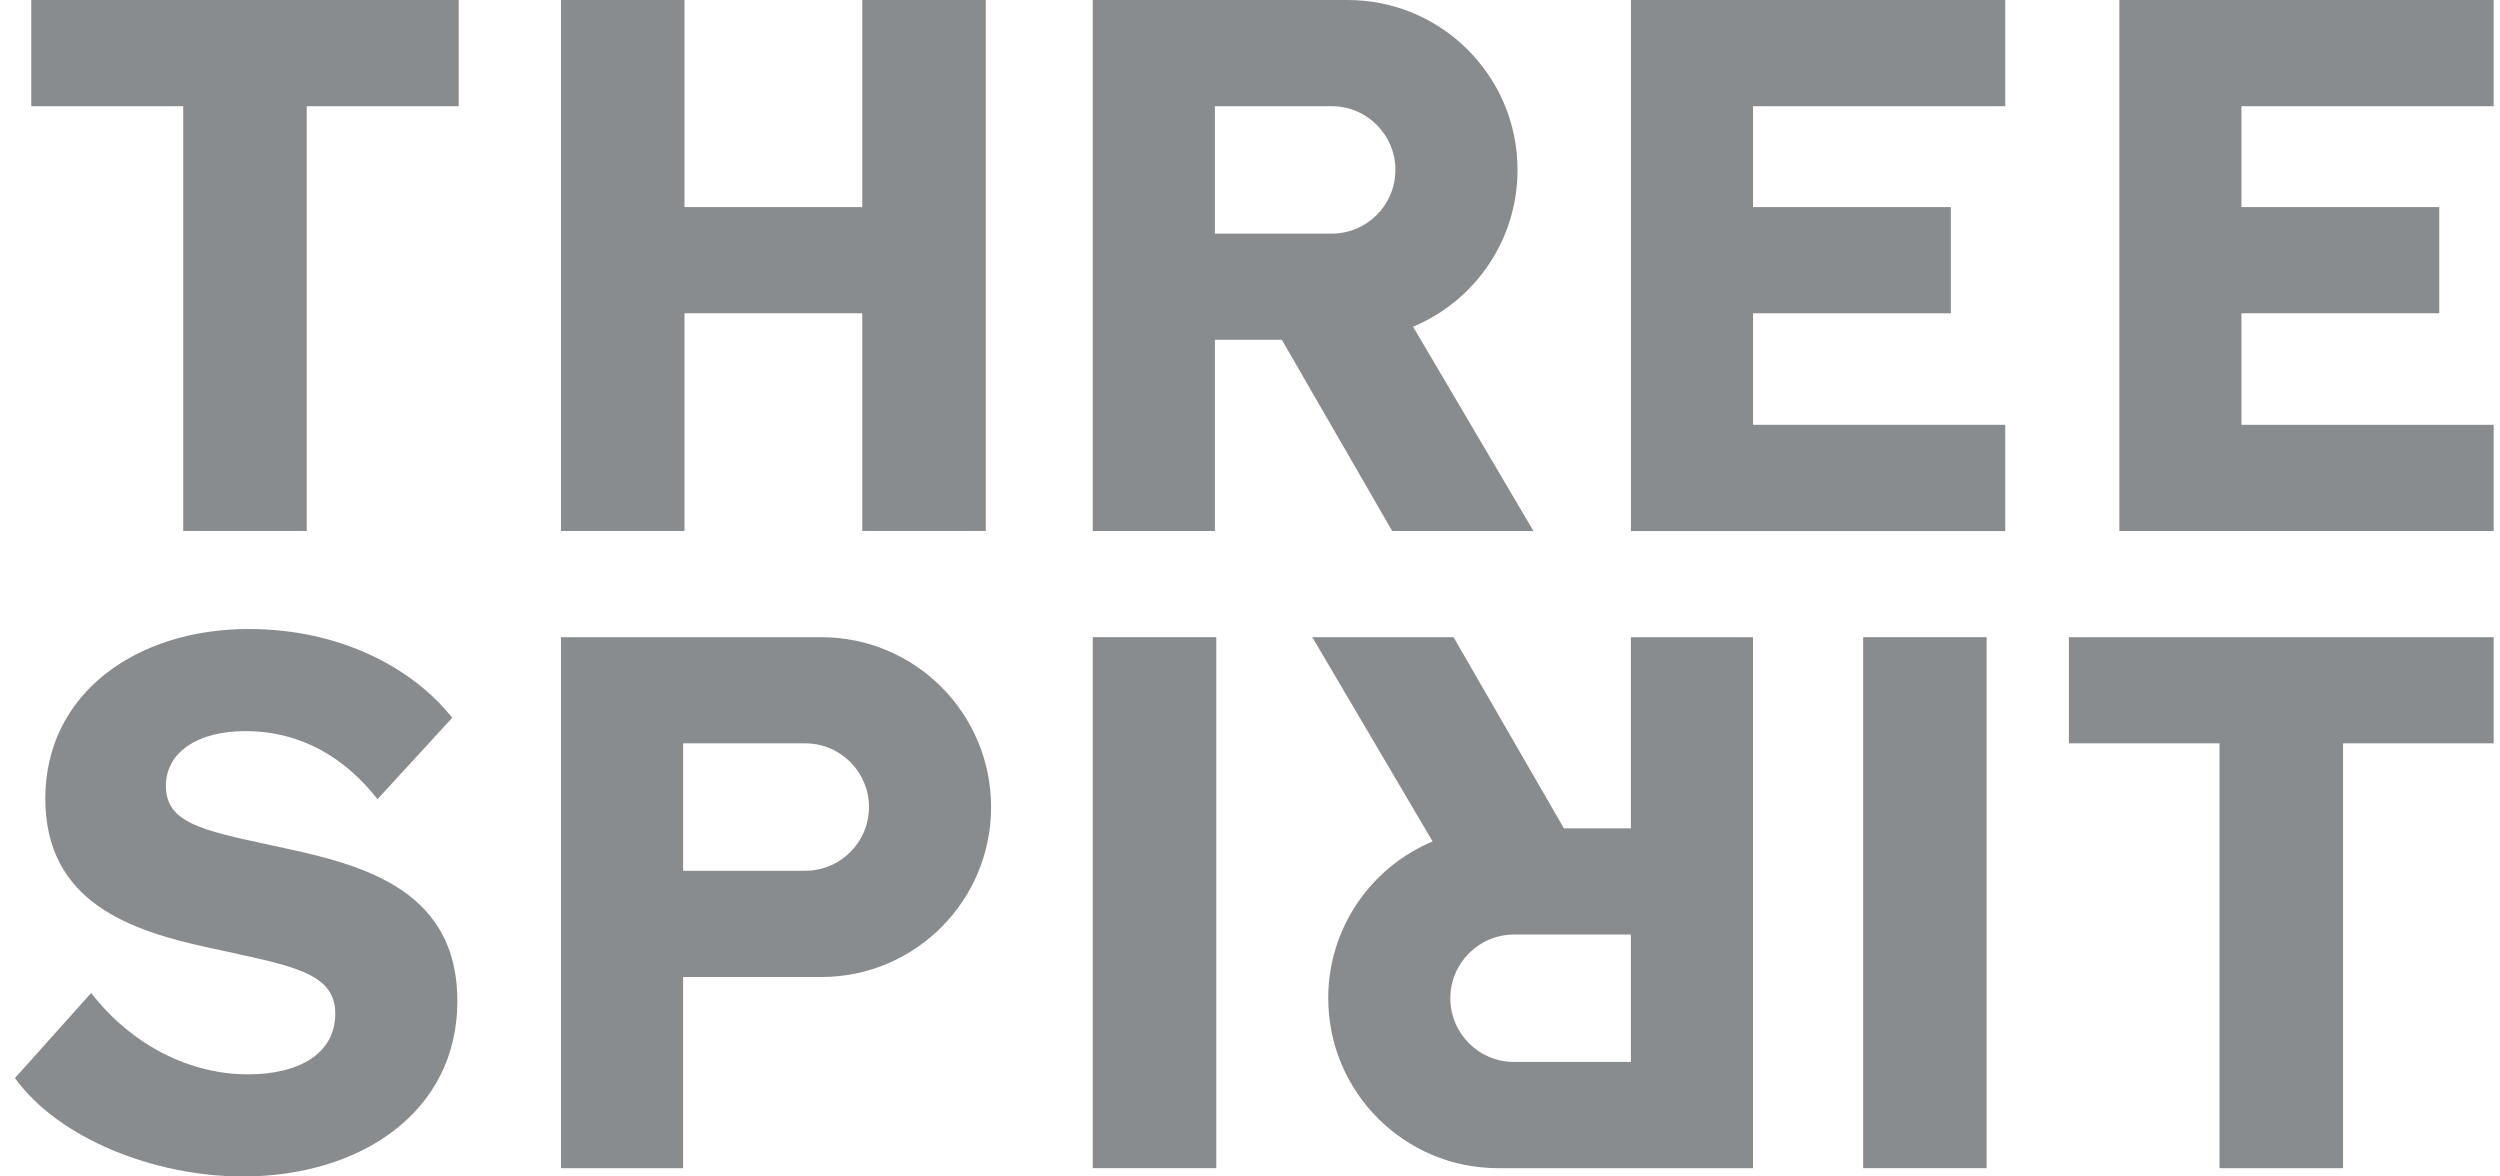 <?xml version="1.0" encoding="UTF-8"?>
<svg xmlns="http://www.w3.org/2000/svg" width="85" height="40" viewBox="0 0 85 40" fill="none">
  <g clip-path="url(#clip0_10209_10167)">
    <path d="M70.343 21.664V25.274H75.464V39.718H79.664V25.274H84.785V21.664H70.343Z" fill="#898C8F"></path>
    <path d="M67.546 21.664H63.347V39.718H67.546V21.664Z" fill="#898C8F"></path>
    <path d="M55.45 36.106H51.478C50.281 36.106 49.312 35.136 49.312 33.941C49.312 32.745 50.281 31.775 51.478 31.775H55.45V36.108V36.106ZM45.16 33.941C45.16 37.13 47.746 39.718 50.937 39.718H59.602V21.664H55.45V28.163H53.173L49.42 21.664H44.618L48.709 28.609C46.624 29.481 45.159 31.54 45.159 33.941" fill="#898C8F"></path>
    <path d="M41.354 21.664H37.154V39.718H41.354V21.664Z" fill="#898C8F"></path>
    <path d="M27.92 21.664H19.074V39.718H23.226V33.219H27.92C31.111 33.219 33.697 30.633 33.697 27.442C33.697 24.25 31.111 21.664 27.92 21.664ZM27.379 29.607H23.227V25.274H27.379C28.576 25.274 29.545 26.245 29.545 27.44C29.545 28.635 28.574 29.606 27.379 29.606V29.607Z" fill="#898C8F"></path>
    <path d="M9.187 28.732C6.873 28.23 5.64 27.978 5.64 26.72C5.64 25.562 6.747 24.858 8.331 24.858C10.243 24.858 11.728 25.764 12.835 27.172L15.376 24.405C14.043 22.719 11.578 21.386 8.458 21.386C4.609 21.386 1.54 23.6 1.54 27.146C1.54 30.693 4.458 31.65 7.124 32.227C9.865 32.831 11.399 33.032 11.399 34.466C11.399 35.824 10.167 36.528 8.431 36.528C6.494 36.528 4.507 35.573 3.099 33.761L0.509 36.654C1.994 38.718 5.262 40 8.256 40C12.255 40 15.55 37.812 15.55 34.039C15.55 30.065 12.028 29.335 9.185 28.732" fill="#898C8F"></path>
    <path d="M84.785 -3.05176e-05V3.611H76.21V7.041H82.935V10.652H76.21V14.443H84.785V18.055H72.058V-3.05176e-05H84.785Z" fill="#898C8F"></path>
    <path d="M68.179 -3.05176e-05V3.611H59.604V7.041H66.329V10.652H59.604V14.443H68.179V18.055H55.452V-3.05176e-05H68.179Z" fill="#898C8F"></path>
    <path d="M41.306 3.611H45.278C46.475 3.611 47.444 4.582 47.444 5.777C47.444 6.972 46.474 7.943 45.278 7.943H41.306V3.61V3.611ZM41.306 11.554H43.583L47.334 18.053H52.137L48.045 11.109C50.13 10.237 51.596 8.178 51.596 5.777C51.596 2.586 49.01 -3.05176e-05 45.819 -3.05176e-05H37.154V18.053H41.306V11.554Z" fill="#898C8F"></path>
    <path d="M29.317 -3.05176e-05V7.041H23.273V-3.05176e-05H19.074V18.053H23.273V10.651H29.317V18.053H33.517V-3.05176e-05H29.317Z" fill="#898C8F"></path>
    <path d="M15.596 -3.05176e-05H1.063V3.611H6.23V18.053H10.429V3.611H15.596V-3.05176e-05Z" fill="#898C8F"></path>
  </g>
  <defs>
    <clipPath id="clip0_10209_10167">
      <rect width="84.276" height="40" fill="white" transform="translate(0.509)"></rect>
    </clipPath>
  </defs>
</svg>
